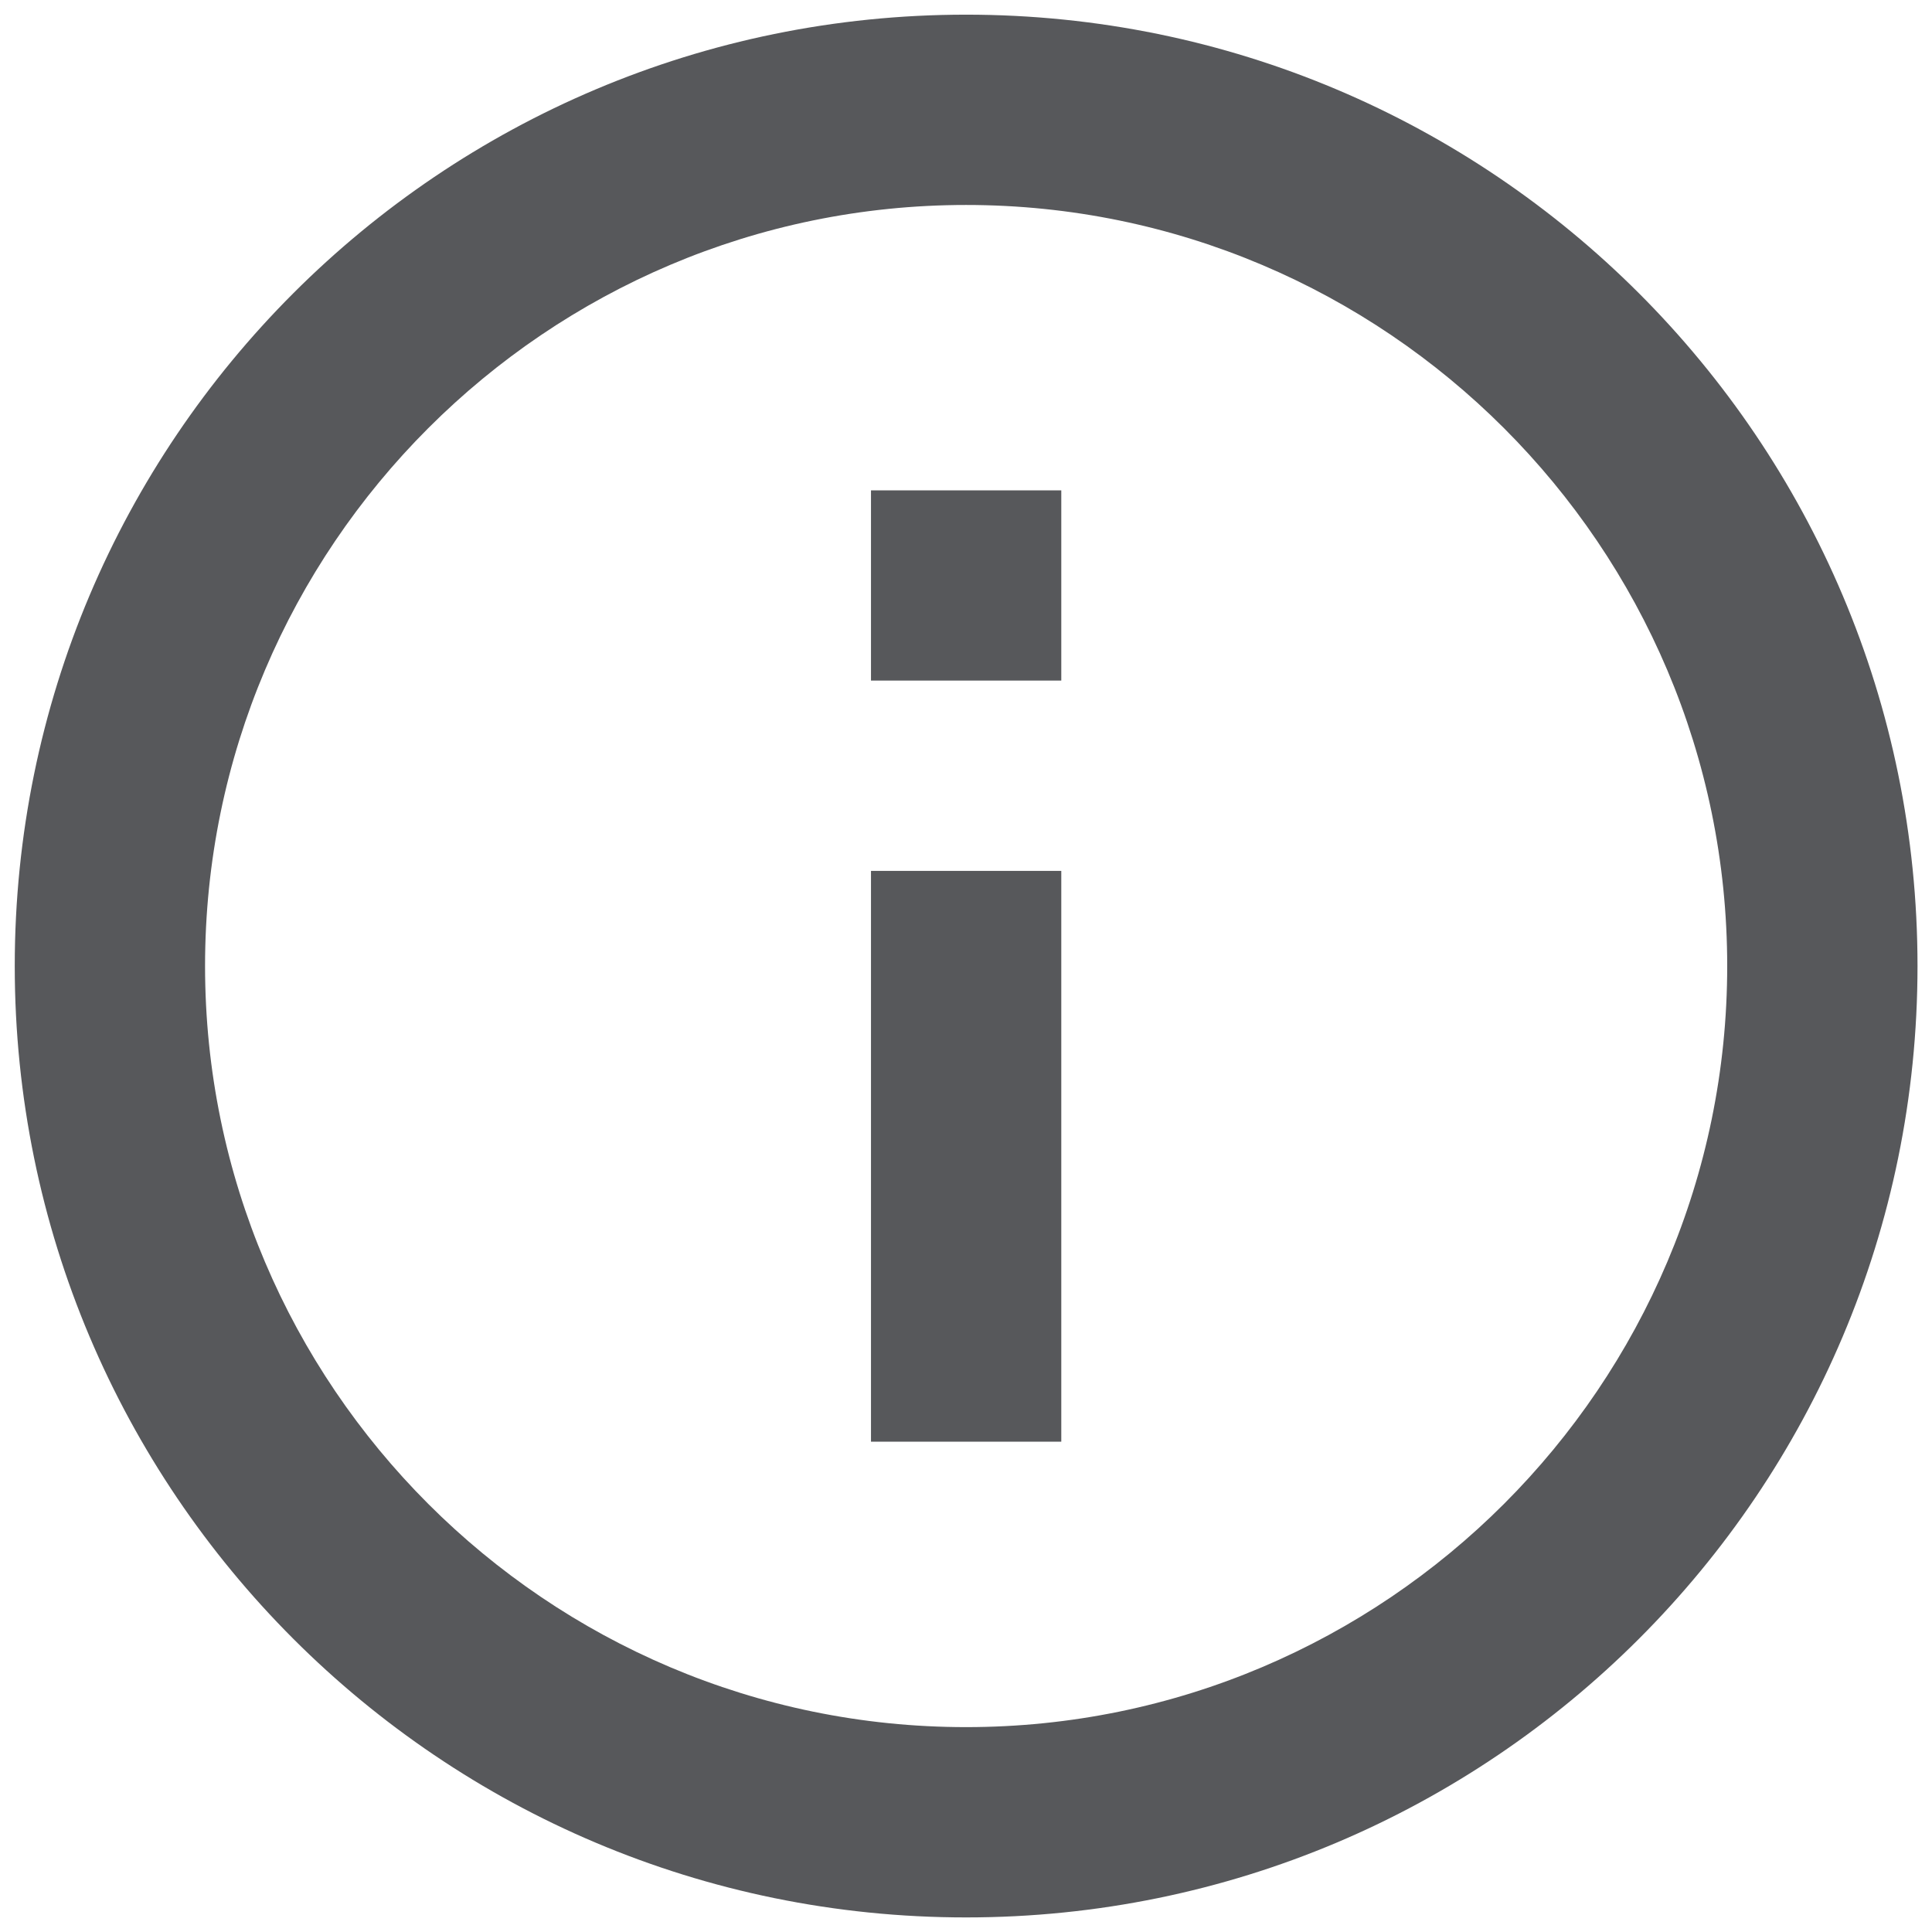 <svg width="22" height="22" viewBox="0 0 22 22" fill="none" xmlns="http://www.w3.org/2000/svg">
<path d="M9.918 16.417H12.085V9.917H9.918V16.417ZM11.001 0.167C5.016 0.167 0.168 5.015 0.168 11C0.168 16.986 5.016 21.834 11.001 21.834C16.987 21.834 21.835 16.986 21.835 11C21.835 5.015 16.987 0.167 11.001 0.167ZM11.001 19.667C6.224 19.667 2.335 15.778 2.335 11C2.335 6.223 6.224 2.334 11.001 2.334C15.779 2.334 19.668 6.223 19.668 11C19.668 15.778 15.779 19.667 11.001 19.667ZM9.918 7.75H12.085V5.584H9.918V7.75Z" fill="#57585B"/>
</svg>
